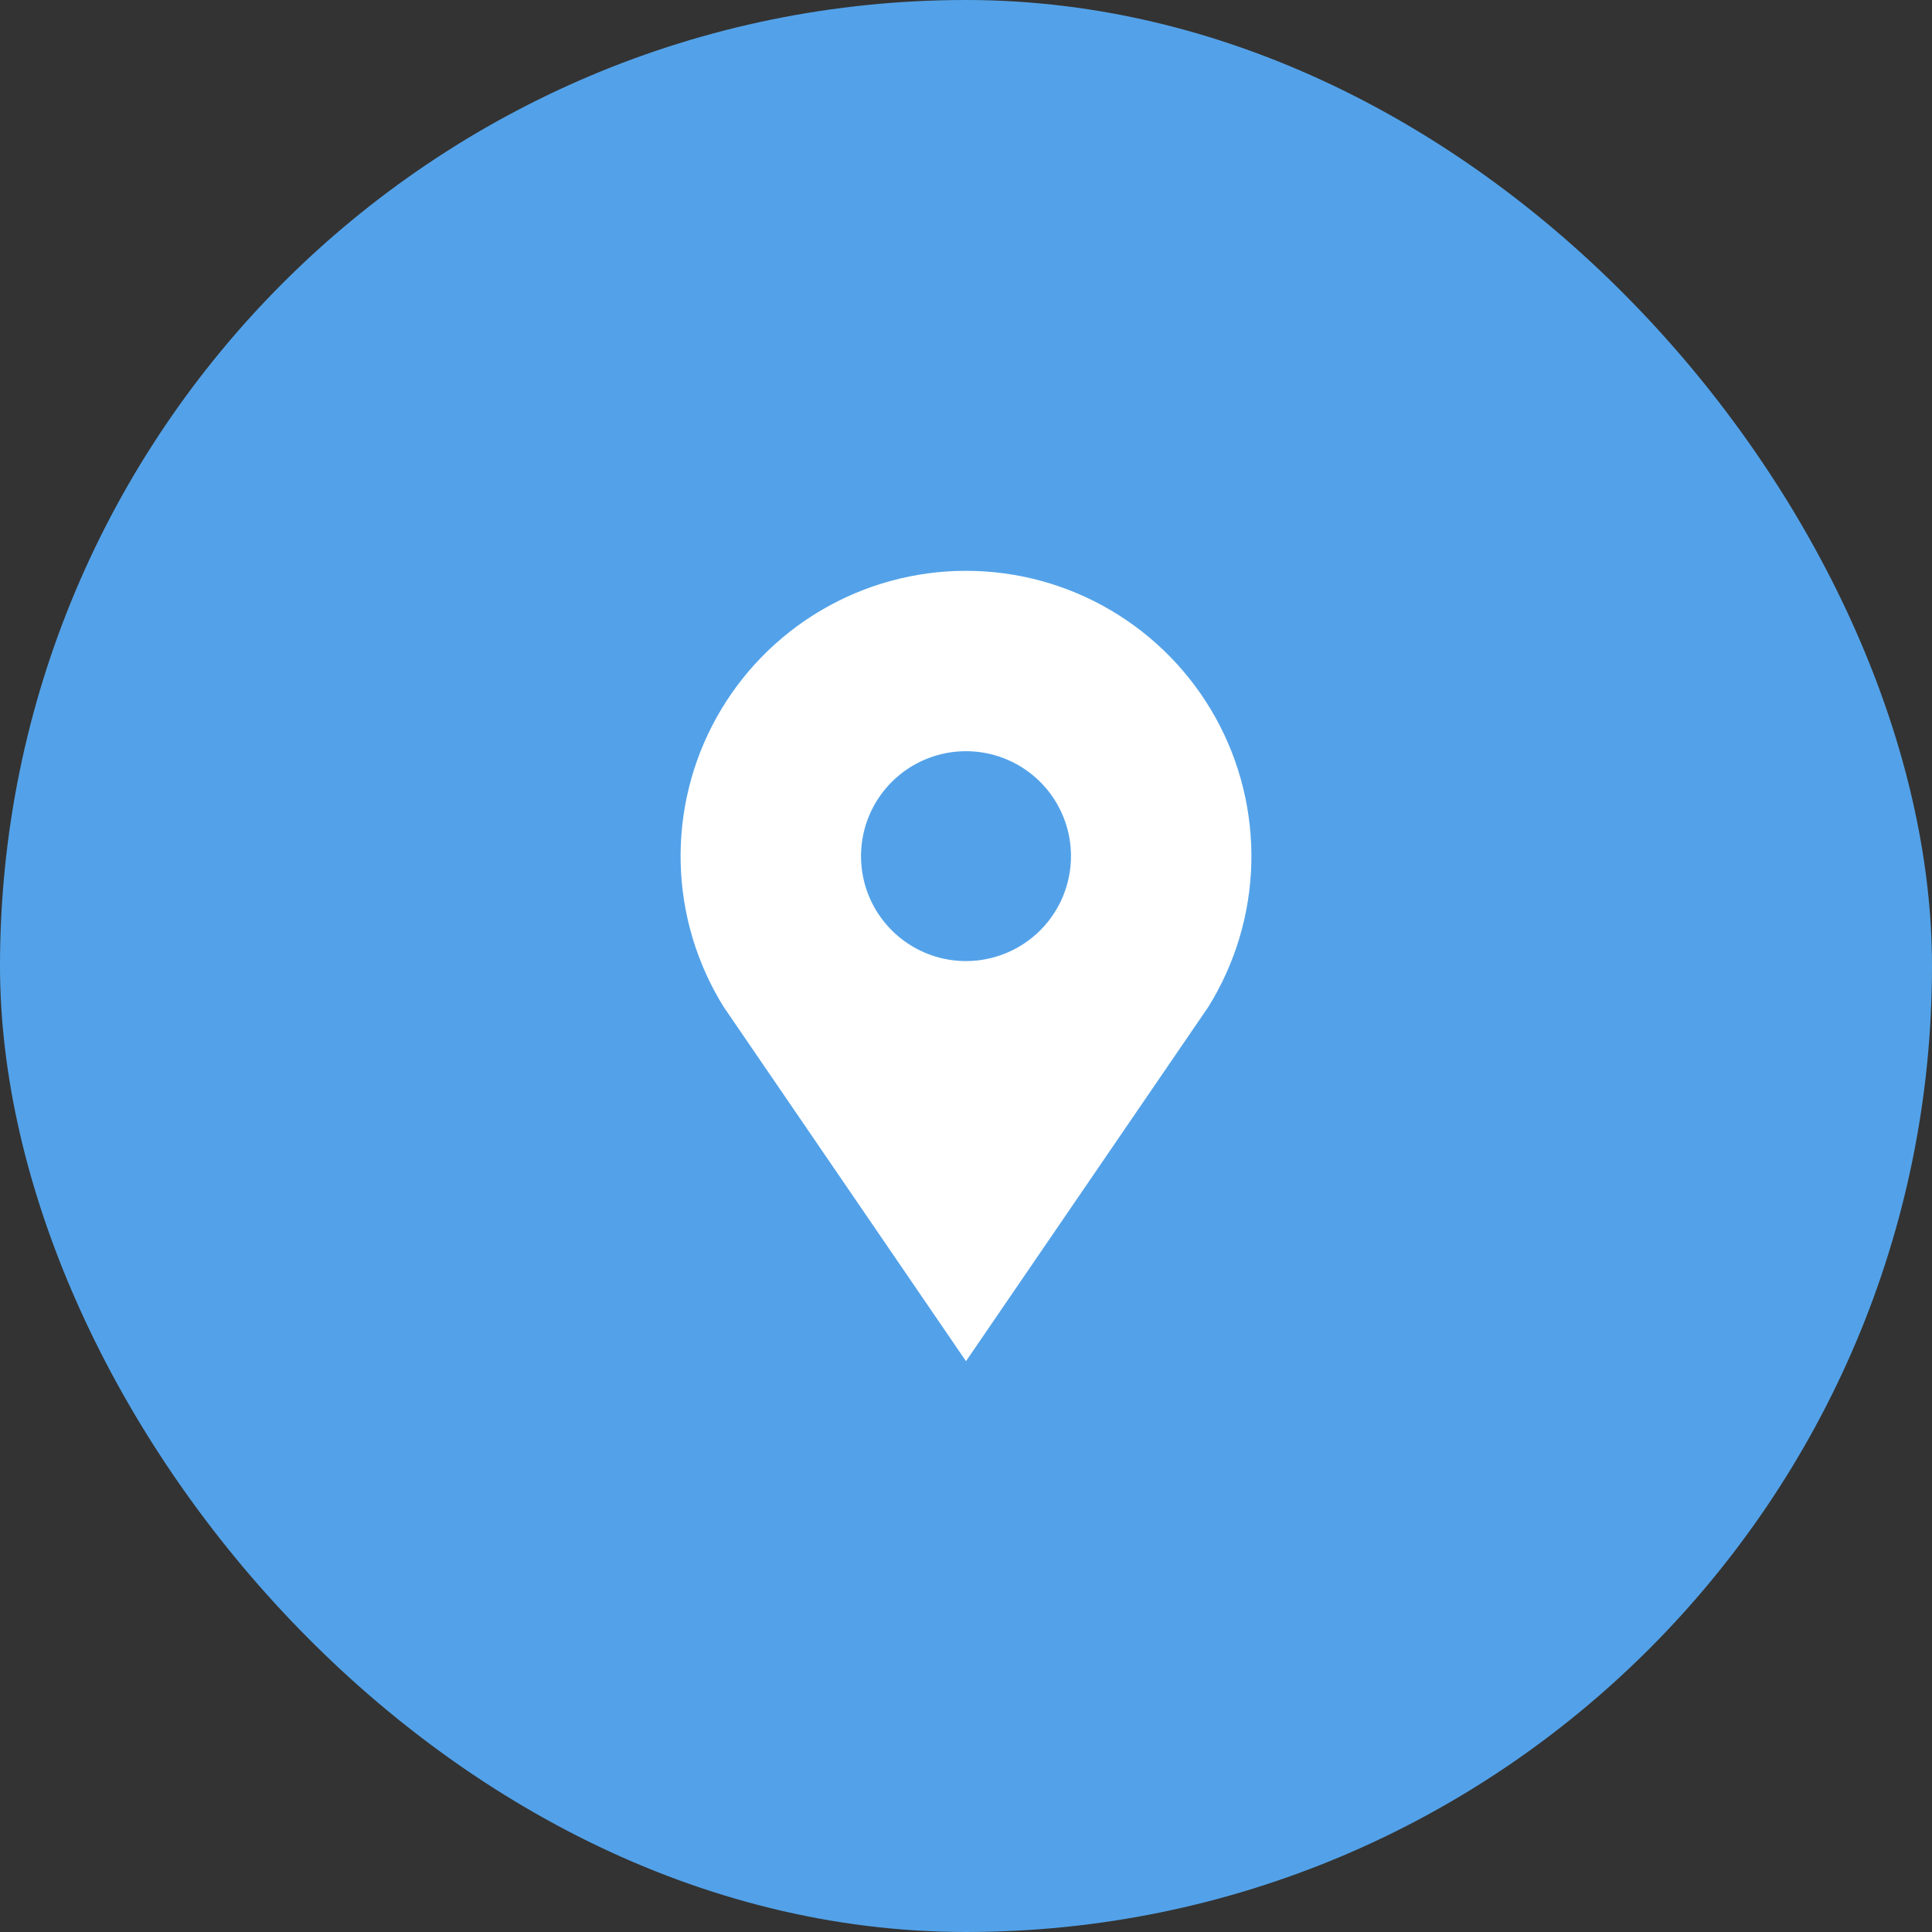 <svg width="44" height="44" viewBox="0 0 44 44" fill="none" xmlns="http://www.w3.org/2000/svg">
<rect x="0" y="0" width="44" height="44" fill="#333333" stroke="none"/>
<rect x="0.5" y="0.5" width="43" height="43" rx="21.5" fill="#53A2E9"/>
<rect x="0.5" y="0.5" width="43" height="43" rx="21.5" stroke="#53A2E9"/>
<path d="M22 13C20.84 13 19.702 13.31 18.703 13.898C17.704 14.486 16.88 15.331 16.317 16.344C15.754 17.357 15.473 18.503 15.502 19.661C15.531 20.82 15.87 21.95 16.483 22.934L22 31L27.517 22.934C28.13 21.95 28.469 20.82 28.498 19.661C28.527 18.503 28.246 17.357 27.683 16.344C27.12 15.331 26.296 14.486 25.297 13.898C24.298 13.31 23.16 13 22 13ZM22 21.888C21.527 21.888 21.065 21.748 20.672 21.485C20.279 21.223 19.972 20.849 19.791 20.413C19.61 19.976 19.563 19.495 19.655 19.032C19.747 18.568 19.975 18.142 20.309 17.808C20.644 17.474 21.07 17.246 21.534 17.154C21.997 17.062 22.478 17.109 22.915 17.29C23.352 17.471 23.725 17.777 23.988 18.17C24.251 18.563 24.391 19.025 24.391 19.498C24.391 20.132 24.139 20.74 23.691 21.188C23.242 21.636 22.634 21.888 22 21.888Z" fill="white"/>
</svg>
